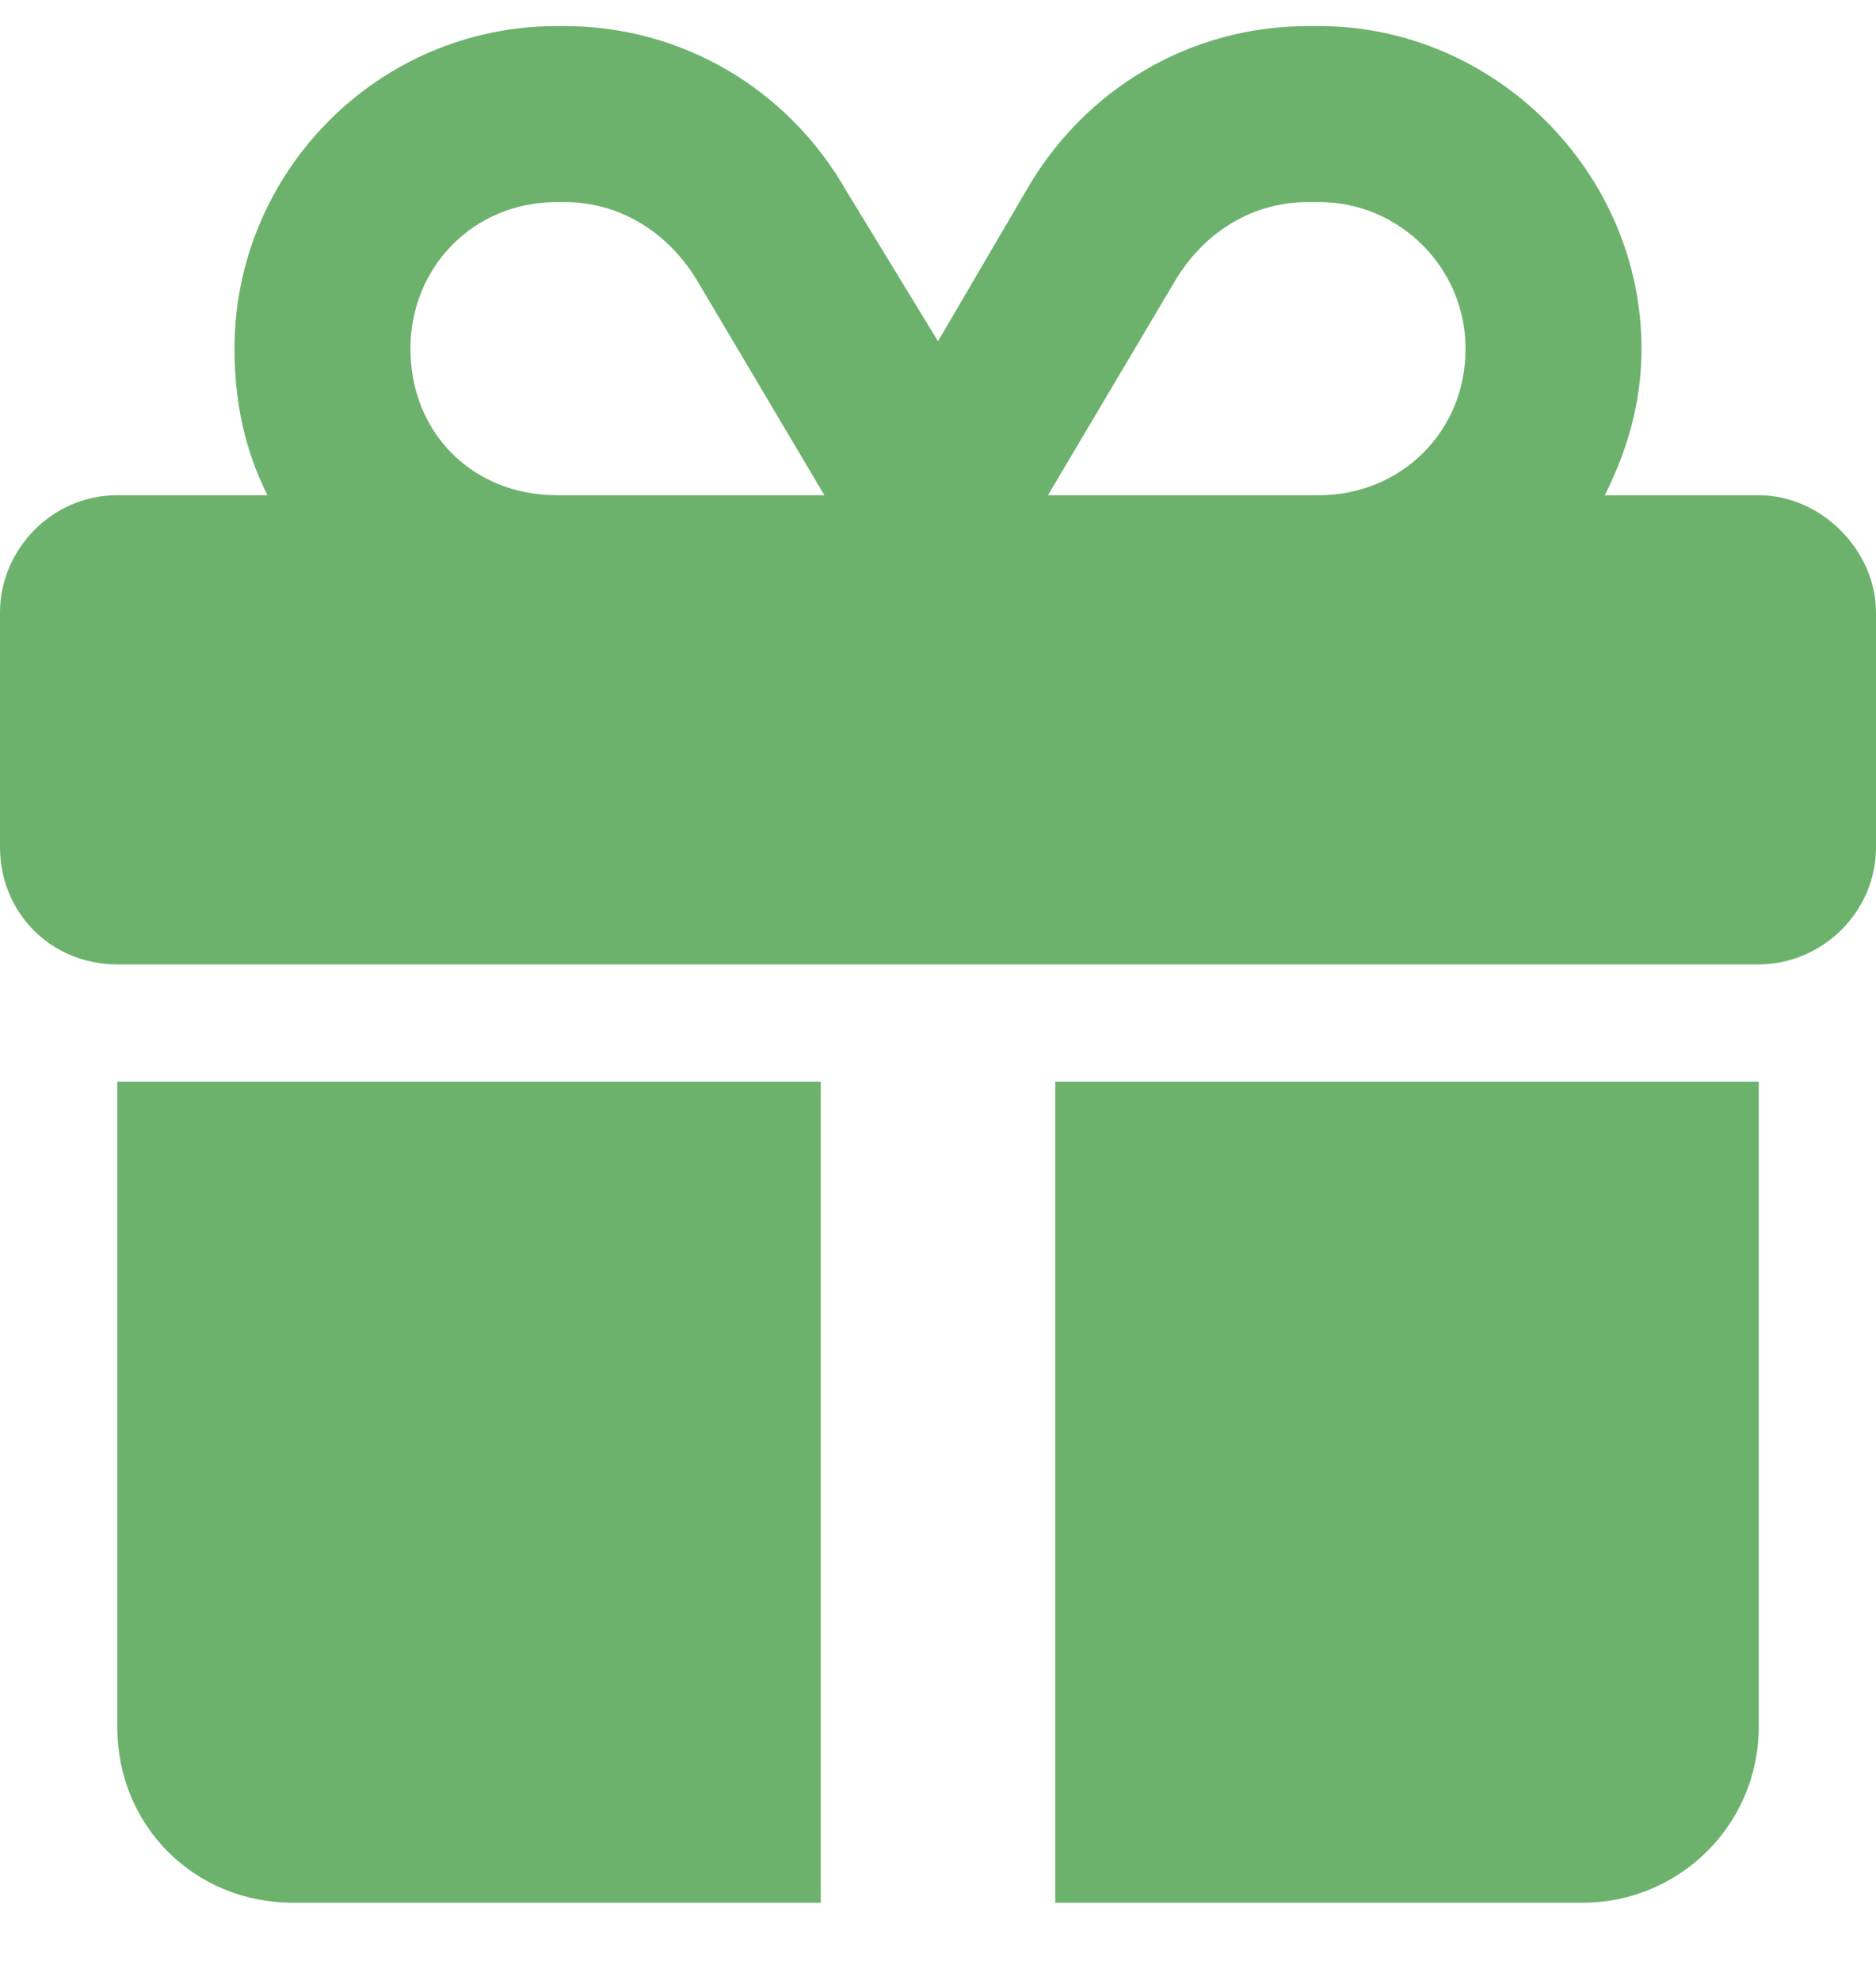 <?xml version="1.0" encoding="UTF-8"?> <svg xmlns="http://www.w3.org/2000/svg" width="18" height="19" viewBox="0 0 18 19" fill="none"><path d="M5.344 0.25H5.414C6.539 0.25 7.559 0.848 8.121 1.832L9 3.273L9.844 1.832C10.406 0.848 11.426 0.25 12.551 0.25H12.656C14.344 0.25 15.75 1.656 15.75 3.344C15.75 3.871 15.609 4.328 15.398 4.75H16.875C17.473 4.75 18 5.277 18 5.875V8.125C18 8.758 17.473 9.25 16.875 9.25H1.125C0.492 9.25 0 8.758 0 8.125V5.875C0 5.277 0.492 4.75 1.125 4.75H2.566C2.355 4.328 2.25 3.871 2.25 3.344C2.25 1.656 3.621 0.25 5.344 0.25ZM6.68 2.676C6.398 2.219 5.941 1.938 5.414 1.938H5.344C4.535 1.938 3.938 2.57 3.938 3.344C3.938 4.152 4.535 4.75 5.344 4.75H7.91L6.68 2.676ZM12.656 1.938H12.551C12.023 1.938 11.566 2.219 11.285 2.676L10.055 4.75H12.656C13.43 4.75 14.062 4.152 14.062 3.344C14.062 2.57 13.43 1.938 12.656 1.938ZM1.125 10.375H7.875V18.25H2.812C1.863 18.25 1.125 17.512 1.125 16.562V10.375ZM10.125 18.25V10.375H16.875V16.562C16.875 17.512 16.102 18.25 15.188 18.25H10.125Z" fill="#6CB26C"></path></svg> 